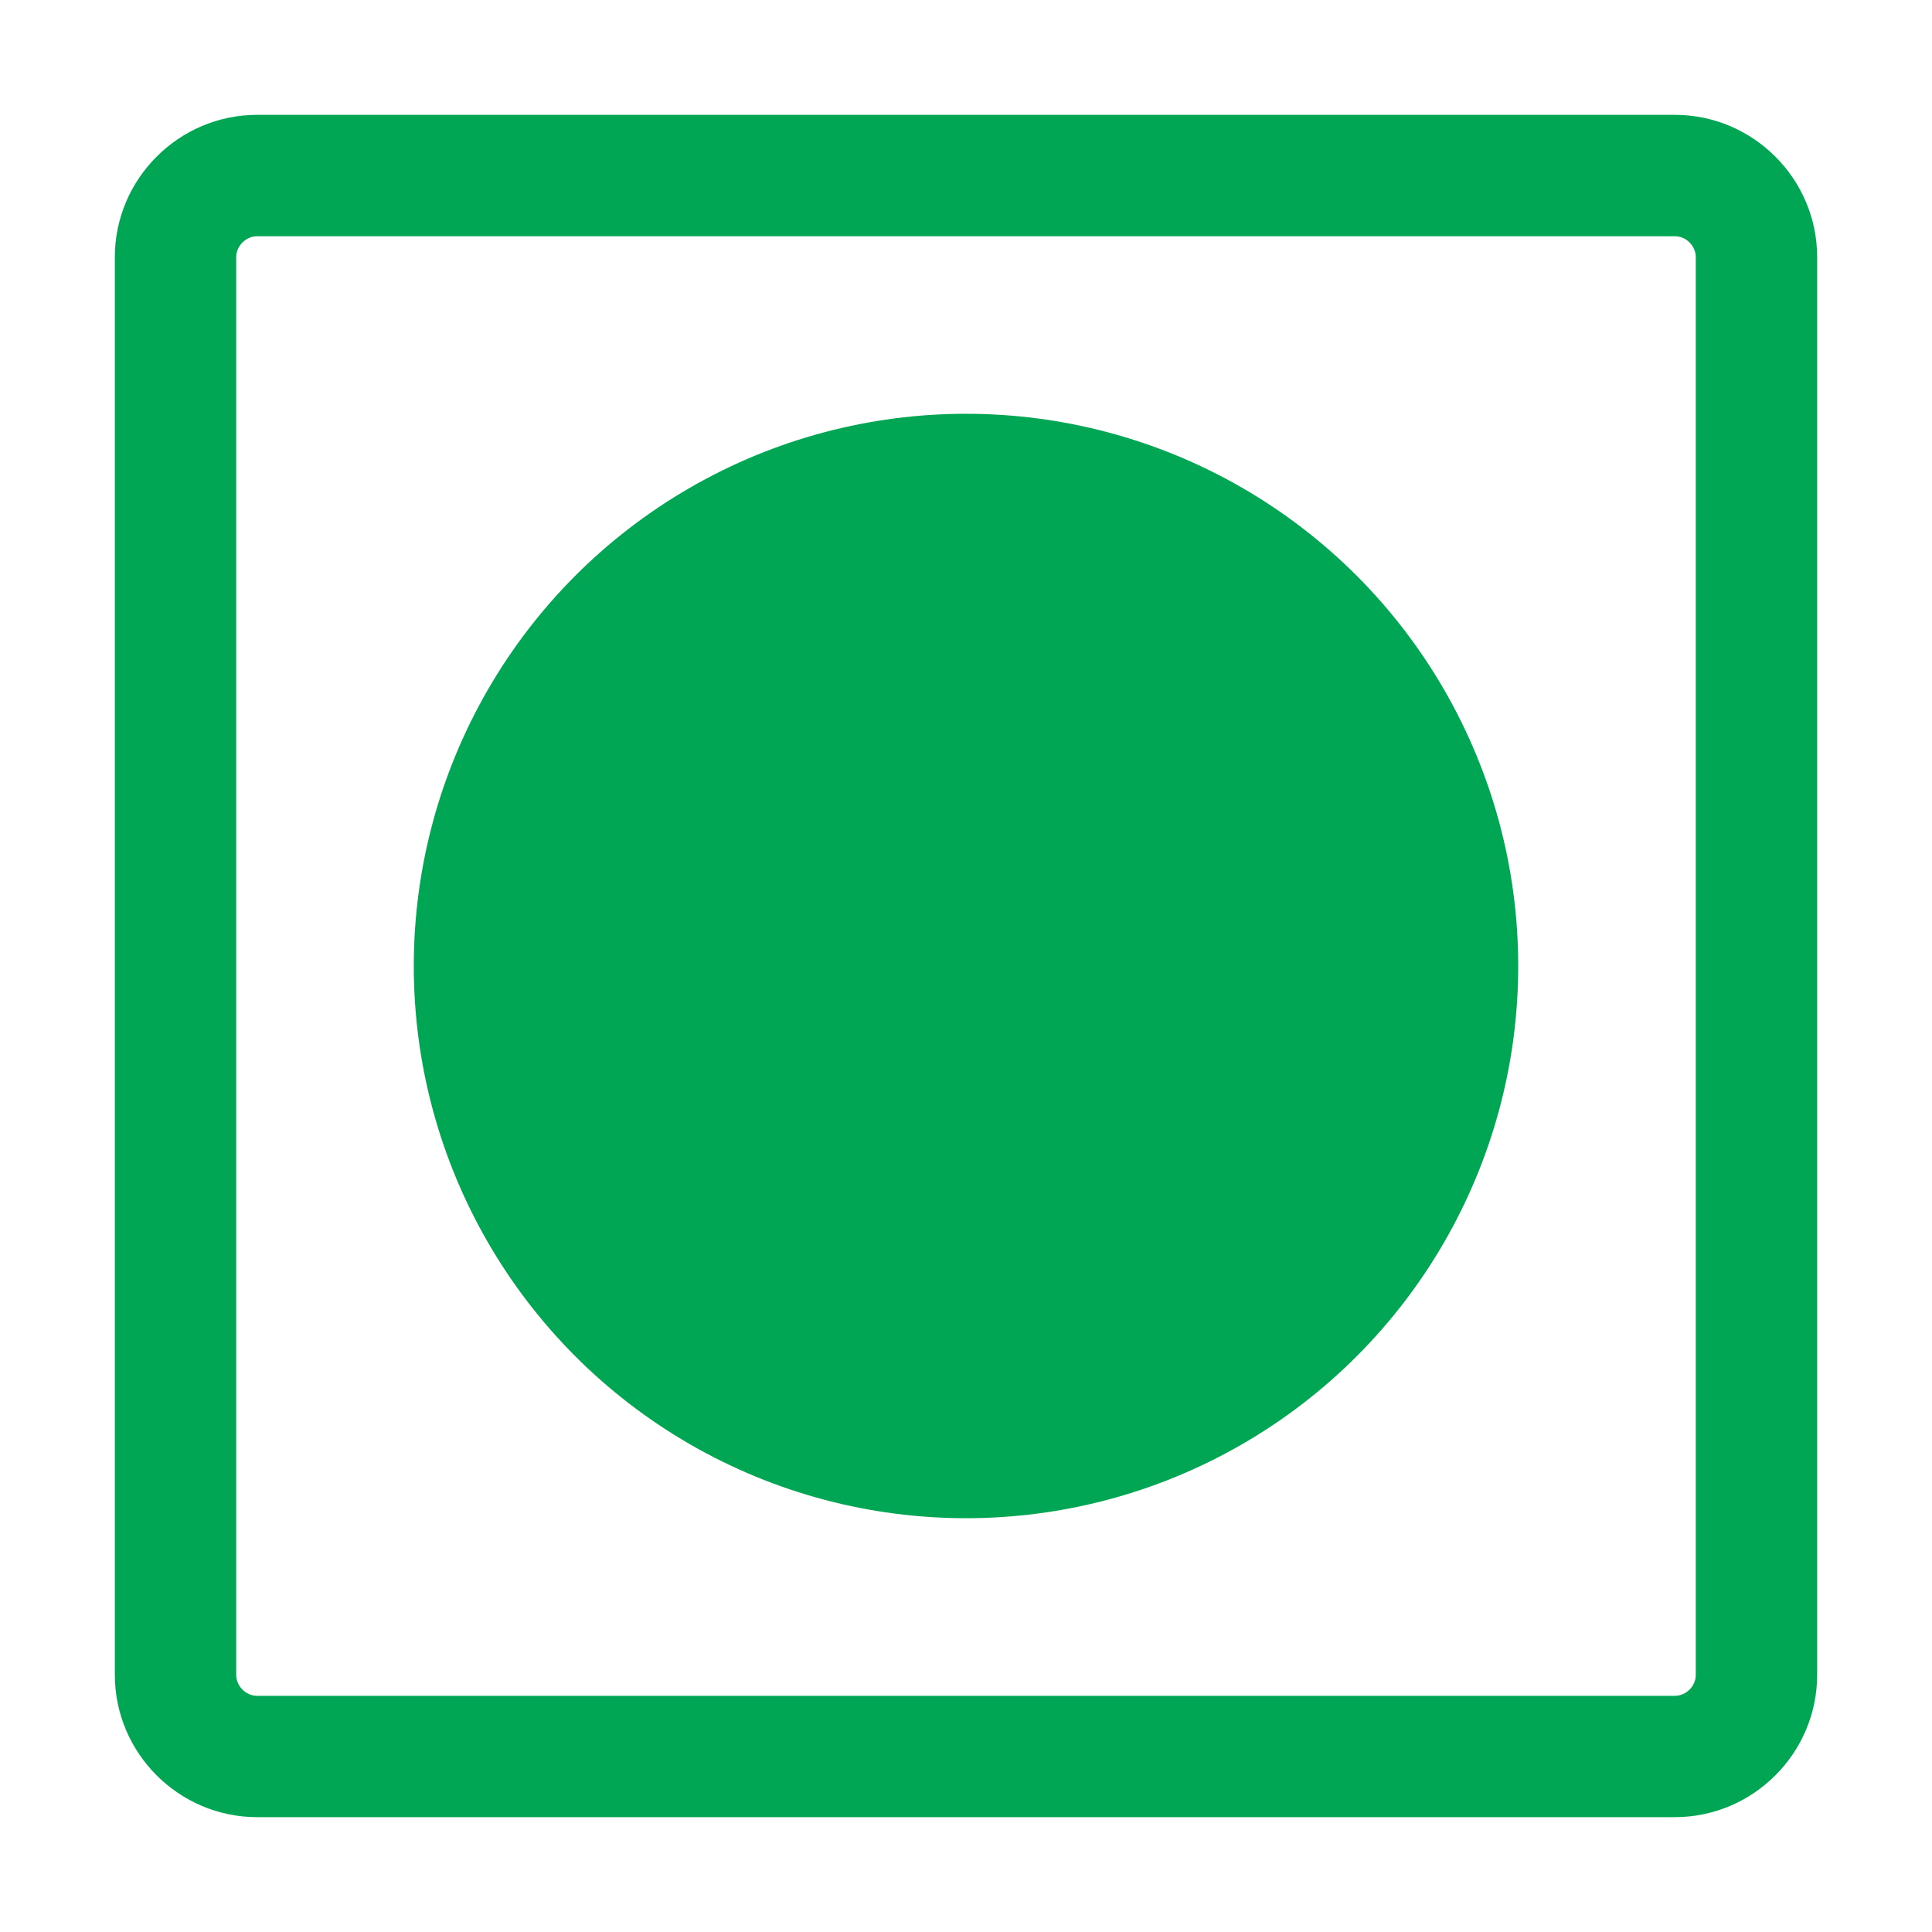<?xml version="1.0" encoding="UTF-8"?>
<!DOCTYPE svg PUBLIC "-//W3C//DTD SVG 1.1//EN" "http://www.w3.org/Graphics/SVG/1.1/DTD/svg11.dtd">
<!-- Creator: CorelDRAW 2021 (64-Bit) -->
<svg xmlns="http://www.w3.org/2000/svg" xml:space="preserve" width="0.667in" height="0.667in" version="1.1" style="shape-rendering:geometricPrecision; text-rendering:geometricPrecision; image-rendering:optimizeQuality; fill-rule:evenodd; clip-rule:evenodd"
viewBox="0 0 666.66 666.66"
 xmlns:xlink="http://www.w3.org/1999/xlink"
 xmlns:xodm="http://www.corel.com/coreldraw/odm/2003">
 <defs>
  <style type="text/css">
   <![CDATA[
    .fil0 {fill:#00A653}
    .fil1 {fill:#00A653}
   ]]>
  </style>
 </defs>
 <g id="Layer_x0020_1">
  <g id="_2312190023936">
   <g>
    <path class="fil0" d="M88.72 39.63l489.22 0c27,0 49.09,22.09 49.09,49.09l0 489.22c0,27 -22.09,49.09 -49.09,49.09l-489.22 0c-27,0 -49.09,-22.09 -49.09,-49.09l0 -489.22c0,-27 22.09,-49.09 49.09,-49.09zm489.22 41.89l-489.22 0c-1.93,0 -3.74,0.83 -5.06,2.15 -1.32,1.32 -2.15,3.12 -2.15,5.06l0 489.22c0,1.93 0.83,3.74 2.15,5.06 1.32,1.32 3.12,2.15 5.06,2.15l489.22 0c1.93,0 3.74,-0.83 5.06,-2.15 1.32,-1.32 2.15,-3.12 2.15,-5.06l0 -489.22c0,-1.93 -0.83,-3.74 -2.15,-5.06 -1.32,-1.32 -3.12,-2.15 -5.06,-2.15z"/>
   </g>
   <circle class="fil1" cx="333.33" cy="333.33" r="190.55"/>
  </g>
 </g>
</svg>
